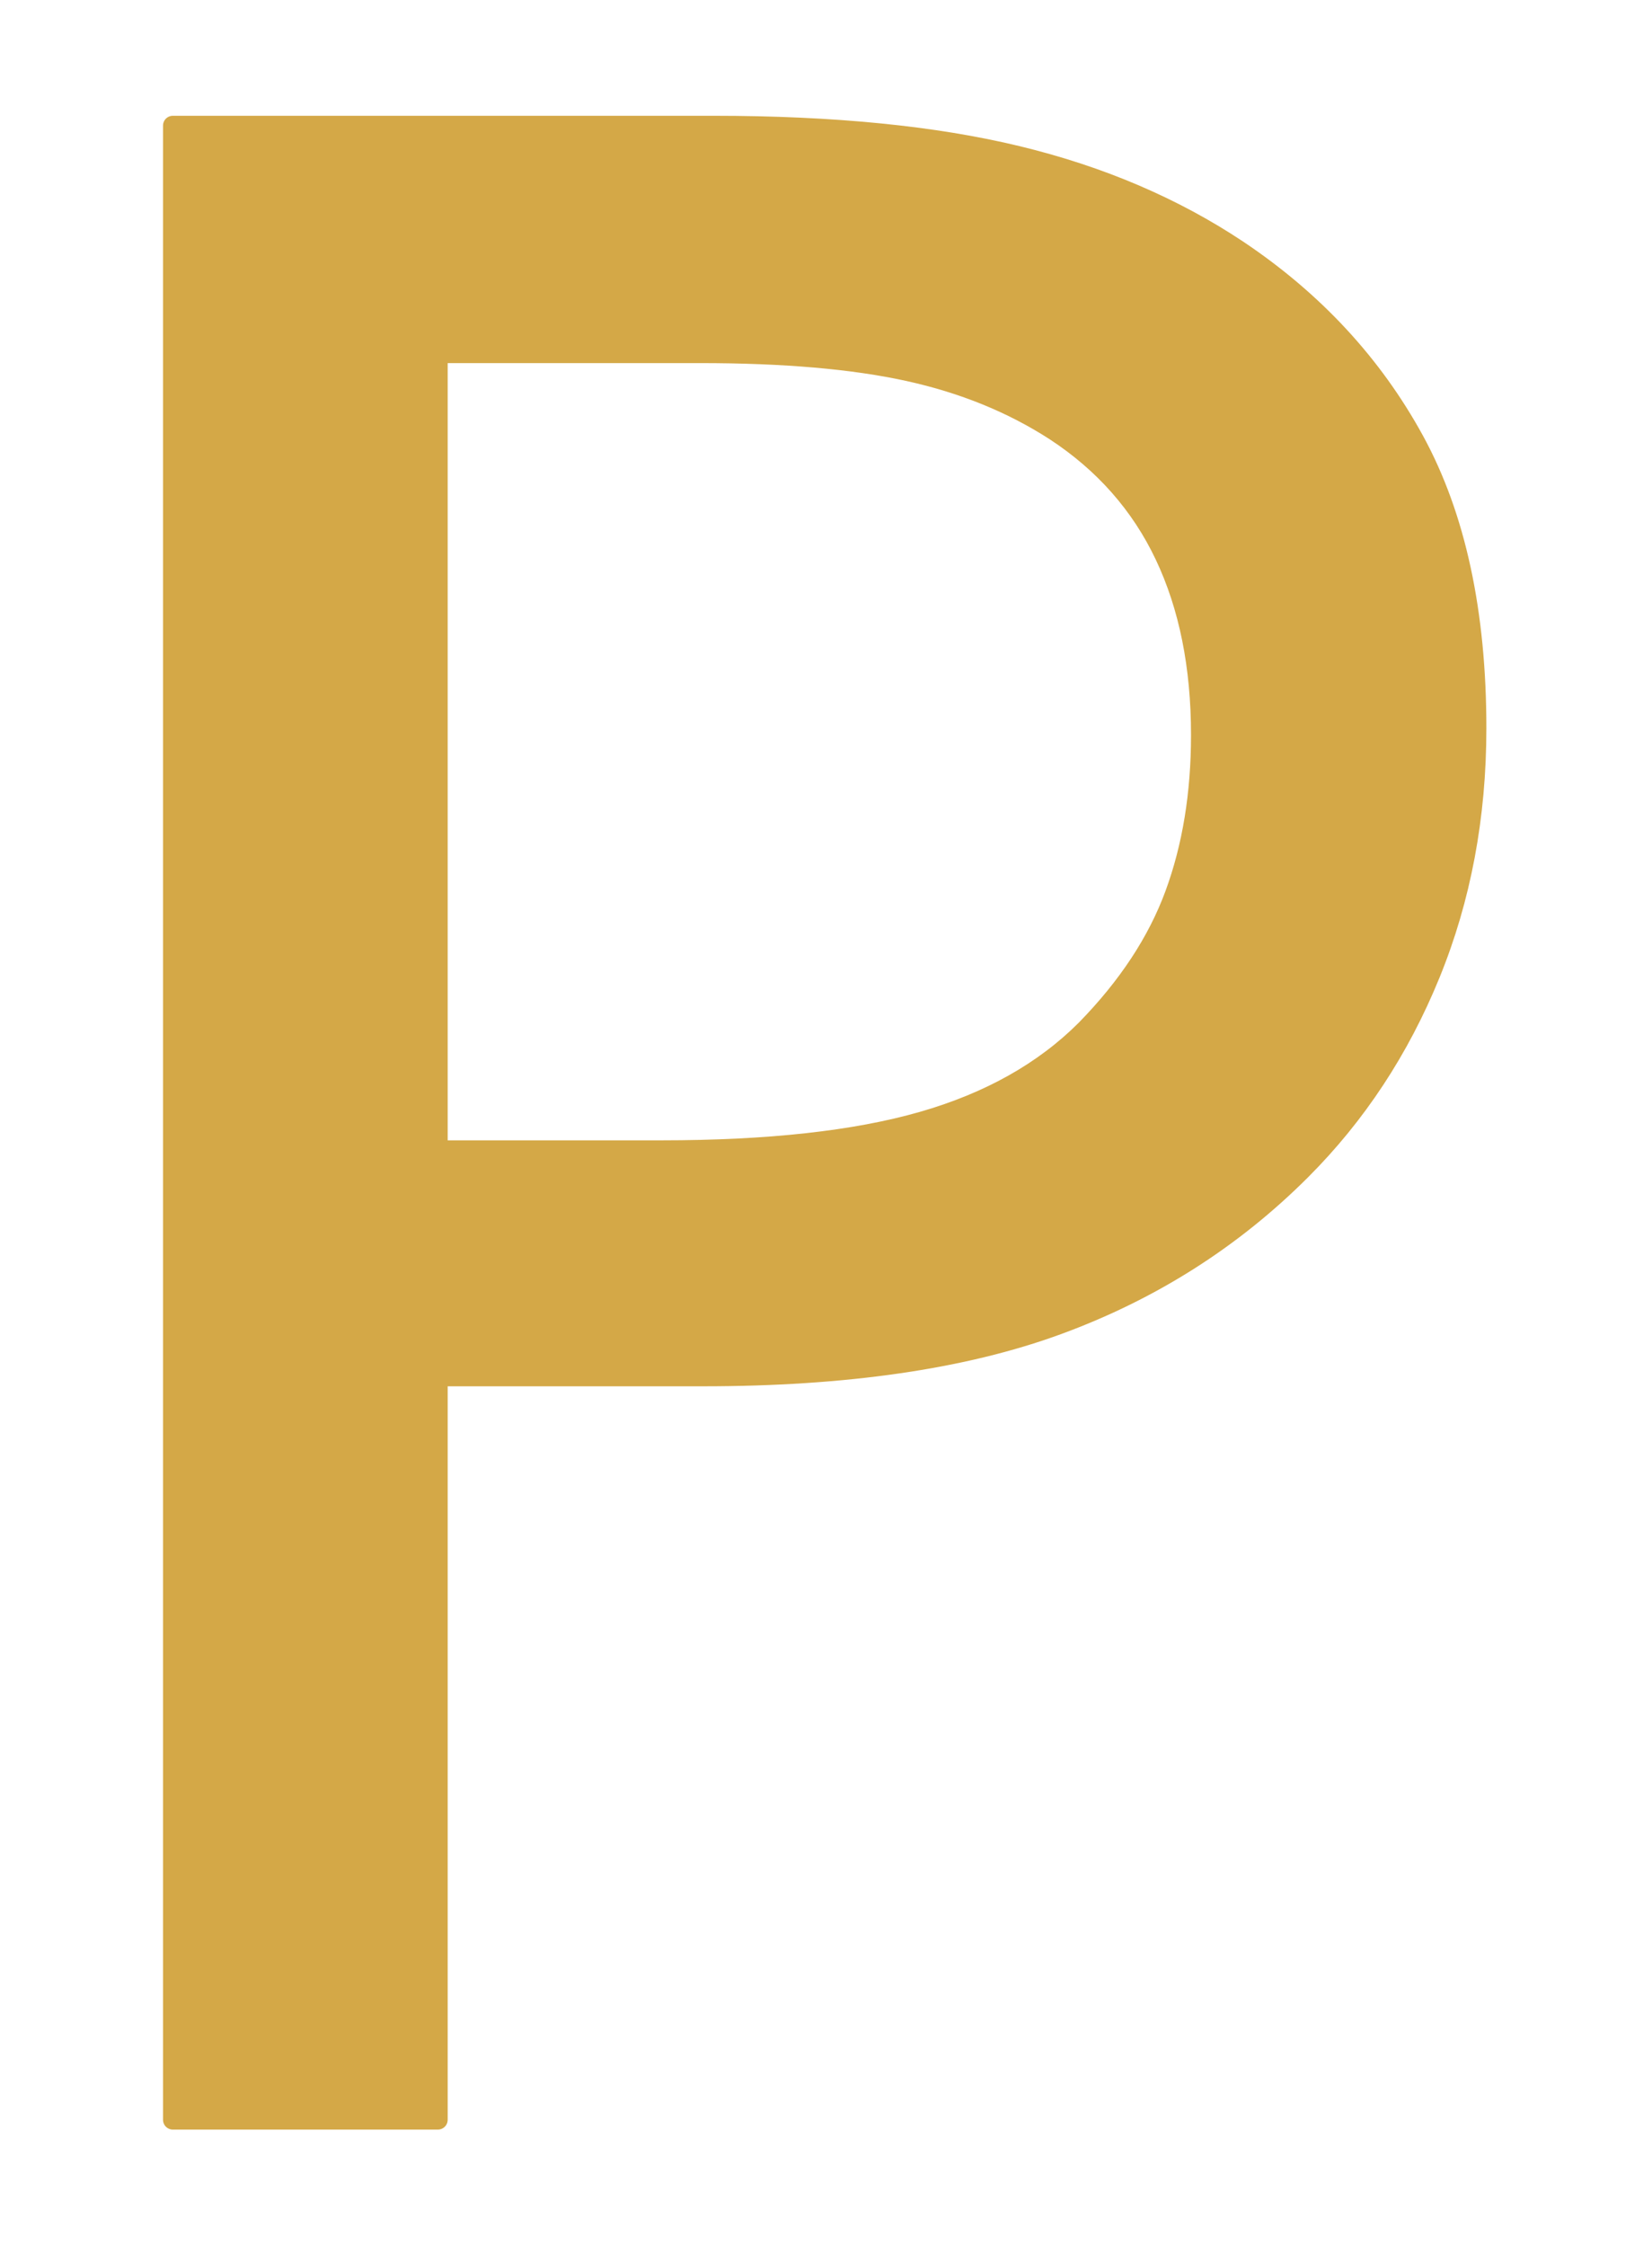 <?xml version="1.0" encoding="utf-8"?>
<!-- Generator: Adobe Illustrator 15.0.0, SVG Export Plug-In . SVG Version: 6.00 Build 0)  -->
<!DOCTYPE svg PUBLIC "-//W3C//DTD SVG 1.1//EN" "http://www.w3.org/Graphics/SVG/1.1/DTD/svg11.dtd">
<svg version="1.1" id="Layer_1" xmlns="http://www.w3.org/2000/svg" xmlns:xlink="http://www.w3.org/1999/xlink" x="0px" y="0px"
	 width="397.861px" height="540.621px" viewBox="0 0 397.861 540.621" enable-background="new 0 0 397.861 540.621"
	 xml:space="preserve">


		<path id="path0" fill="#D4A847" stroke="#D4A847" stroke-width="4.726" stroke-linecap="square" stroke-linejoin="round" stroke-miterlimit="10" d="
		M355.608,175.296c0,21.276-3.707,40.996-11.121,59.154c-7.414,18.163-17.785,33.903-31.107,47.226
		c-16.553,16.552-36.105,28.963-58.67,37.233c-22.566,8.275-51.045,12.411-85.428,12.411h-63.828v178.912H41.626v-480h130.236
		c28.795,0,53.189,2.417,73.176,7.253s37.717,12.411,53.189,22.727c18.266,12.25,32.398,27.512,42.391,45.776
		C350.612,124.257,355.608,147.361,355.608,175.296z M289.202,176.908c0-16.546-2.902-30.947-8.705-43.197
		c-5.801-12.25-14.615-22.243-26.434-29.979c-10.314-6.659-22.082-11.444-35.299-14.345s-29.928-4.352-50.127-4.352h-63.183v191.807
		h53.835c25.789,0,46.742-2.308,62.859-6.931c16.119-4.619,29.225-11.978,39.33-22.082c10.098-10.316,17.246-21.166,21.436-32.559
		C287.106,203.881,289.202,191.092,289.202,176.908z"/>
<g id="gr" display="none">
<line id="path1" fill="none" stroke="#231F20" stroke-width="30" stroke-miterlimit="10" x1="73.005" y1="38.821" x2="73.005" y2="508.041"/>
<path id="path2" fill="none" stroke="#231F20" stroke-width="30" stroke-miterlimit="10" d="M86.2,54.239h109.915
	c0,0,132.273,1.832,132.273,116.971c0,137.757-151.464,132.273-151.464,132.273H80.976"/>
</g>
</svg>
